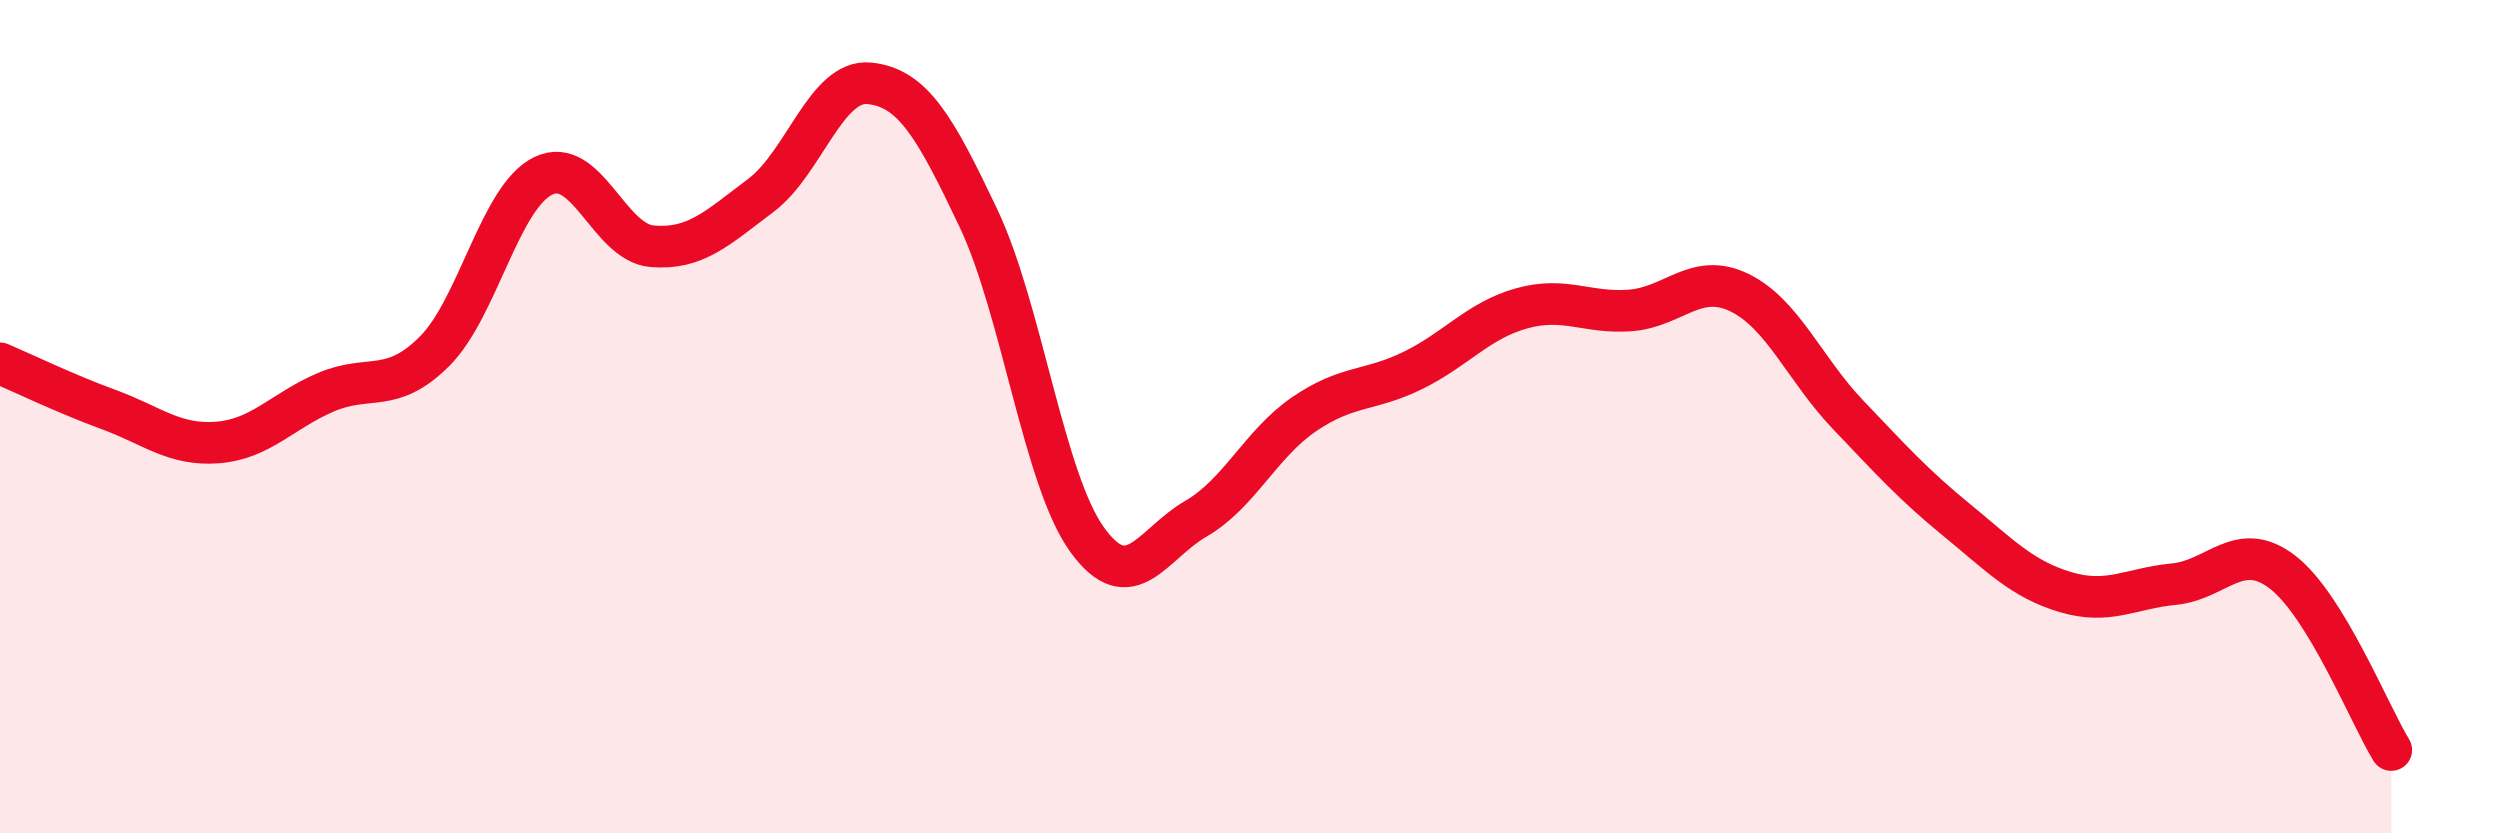 
    <svg width="60" height="20" viewBox="0 0 60 20" xmlns="http://www.w3.org/2000/svg">
      <path
        d="M 0,8.72 C 0.52,8.94 1.57,9.45 2.61,9.83 C 3.65,10.21 4.18,10.7 5.22,10.62 C 6.26,10.54 6.79,9.85 7.83,9.41 C 8.87,8.97 9.39,9.47 10.43,8.43 C 11.47,7.39 12,4.72 13.04,4.22 C 14.08,3.72 14.61,5.82 15.65,5.91 C 16.69,6 17.22,5.47 18.26,4.69 C 19.3,3.91 19.83,1.89 20.87,2 C 21.91,2.11 22.44,3.04 23.48,5.23 C 24.52,7.42 25.05,11.51 26.09,12.95 C 27.13,14.39 27.66,13.05 28.7,12.45 C 29.74,11.85 30.26,10.65 31.3,9.94 C 32.34,9.23 32.87,9.4 33.91,8.89 C 34.95,8.38 35.48,7.69 36.52,7.4 C 37.56,7.11 38.09,7.53 39.13,7.45 C 40.17,7.37 40.7,6.52 41.74,7.02 C 42.78,7.52 43.31,8.86 44.35,9.95 C 45.39,11.04 45.92,11.63 46.96,12.48 C 48,13.33 48.53,13.9 49.57,14.21 C 50.61,14.52 51.13,14.12 52.17,14.02 C 53.21,13.92 53.74,12.93 54.78,13.73 C 55.82,14.53 56.87,17.15 57.39,18L57.39 20L0 20Z"
        fill="#EB0A25"
        opacity="0.1"
        stroke-linecap="round"
        stroke-linejoin="round"
      />
      <path
        d="M 0,8.72 C 0.52,8.94 1.57,9.45 2.61,9.83 C 3.65,10.21 4.18,10.7 5.22,10.62 C 6.26,10.54 6.79,9.85 7.83,9.41 C 8.87,8.97 9.39,9.47 10.43,8.43 C 11.47,7.39 12,4.72 13.04,4.22 C 14.08,3.72 14.61,5.82 15.65,5.91 C 16.69,6 17.22,5.47 18.26,4.69 C 19.3,3.91 19.83,1.89 20.87,2 C 21.91,2.11 22.44,3.04 23.48,5.23 C 24.52,7.42 25.05,11.51 26.09,12.95 C 27.13,14.39 27.66,13.05 28.7,12.45 C 29.74,11.85 30.26,10.65 31.3,9.94 C 32.34,9.23 32.87,9.4 33.91,8.89 C 34.95,8.38 35.48,7.69 36.52,7.4 C 37.56,7.11 38.09,7.53 39.13,7.45 C 40.17,7.37 40.7,6.52 41.74,7.02 C 42.78,7.52 43.31,8.86 44.35,9.95 C 45.39,11.04 45.92,11.63 46.96,12.48 C 48,13.33 48.53,13.9 49.57,14.21 C 50.61,14.52 51.13,14.12 52.17,14.02 C 53.21,13.92 53.74,12.93 54.78,13.73 C 55.82,14.53 56.87,17.15 57.39,18"
        stroke="#EB0A25"
        stroke-width="1"
        fill="none"
        stroke-linecap="round"
        stroke-linejoin="round"
      />
    </svg>
  